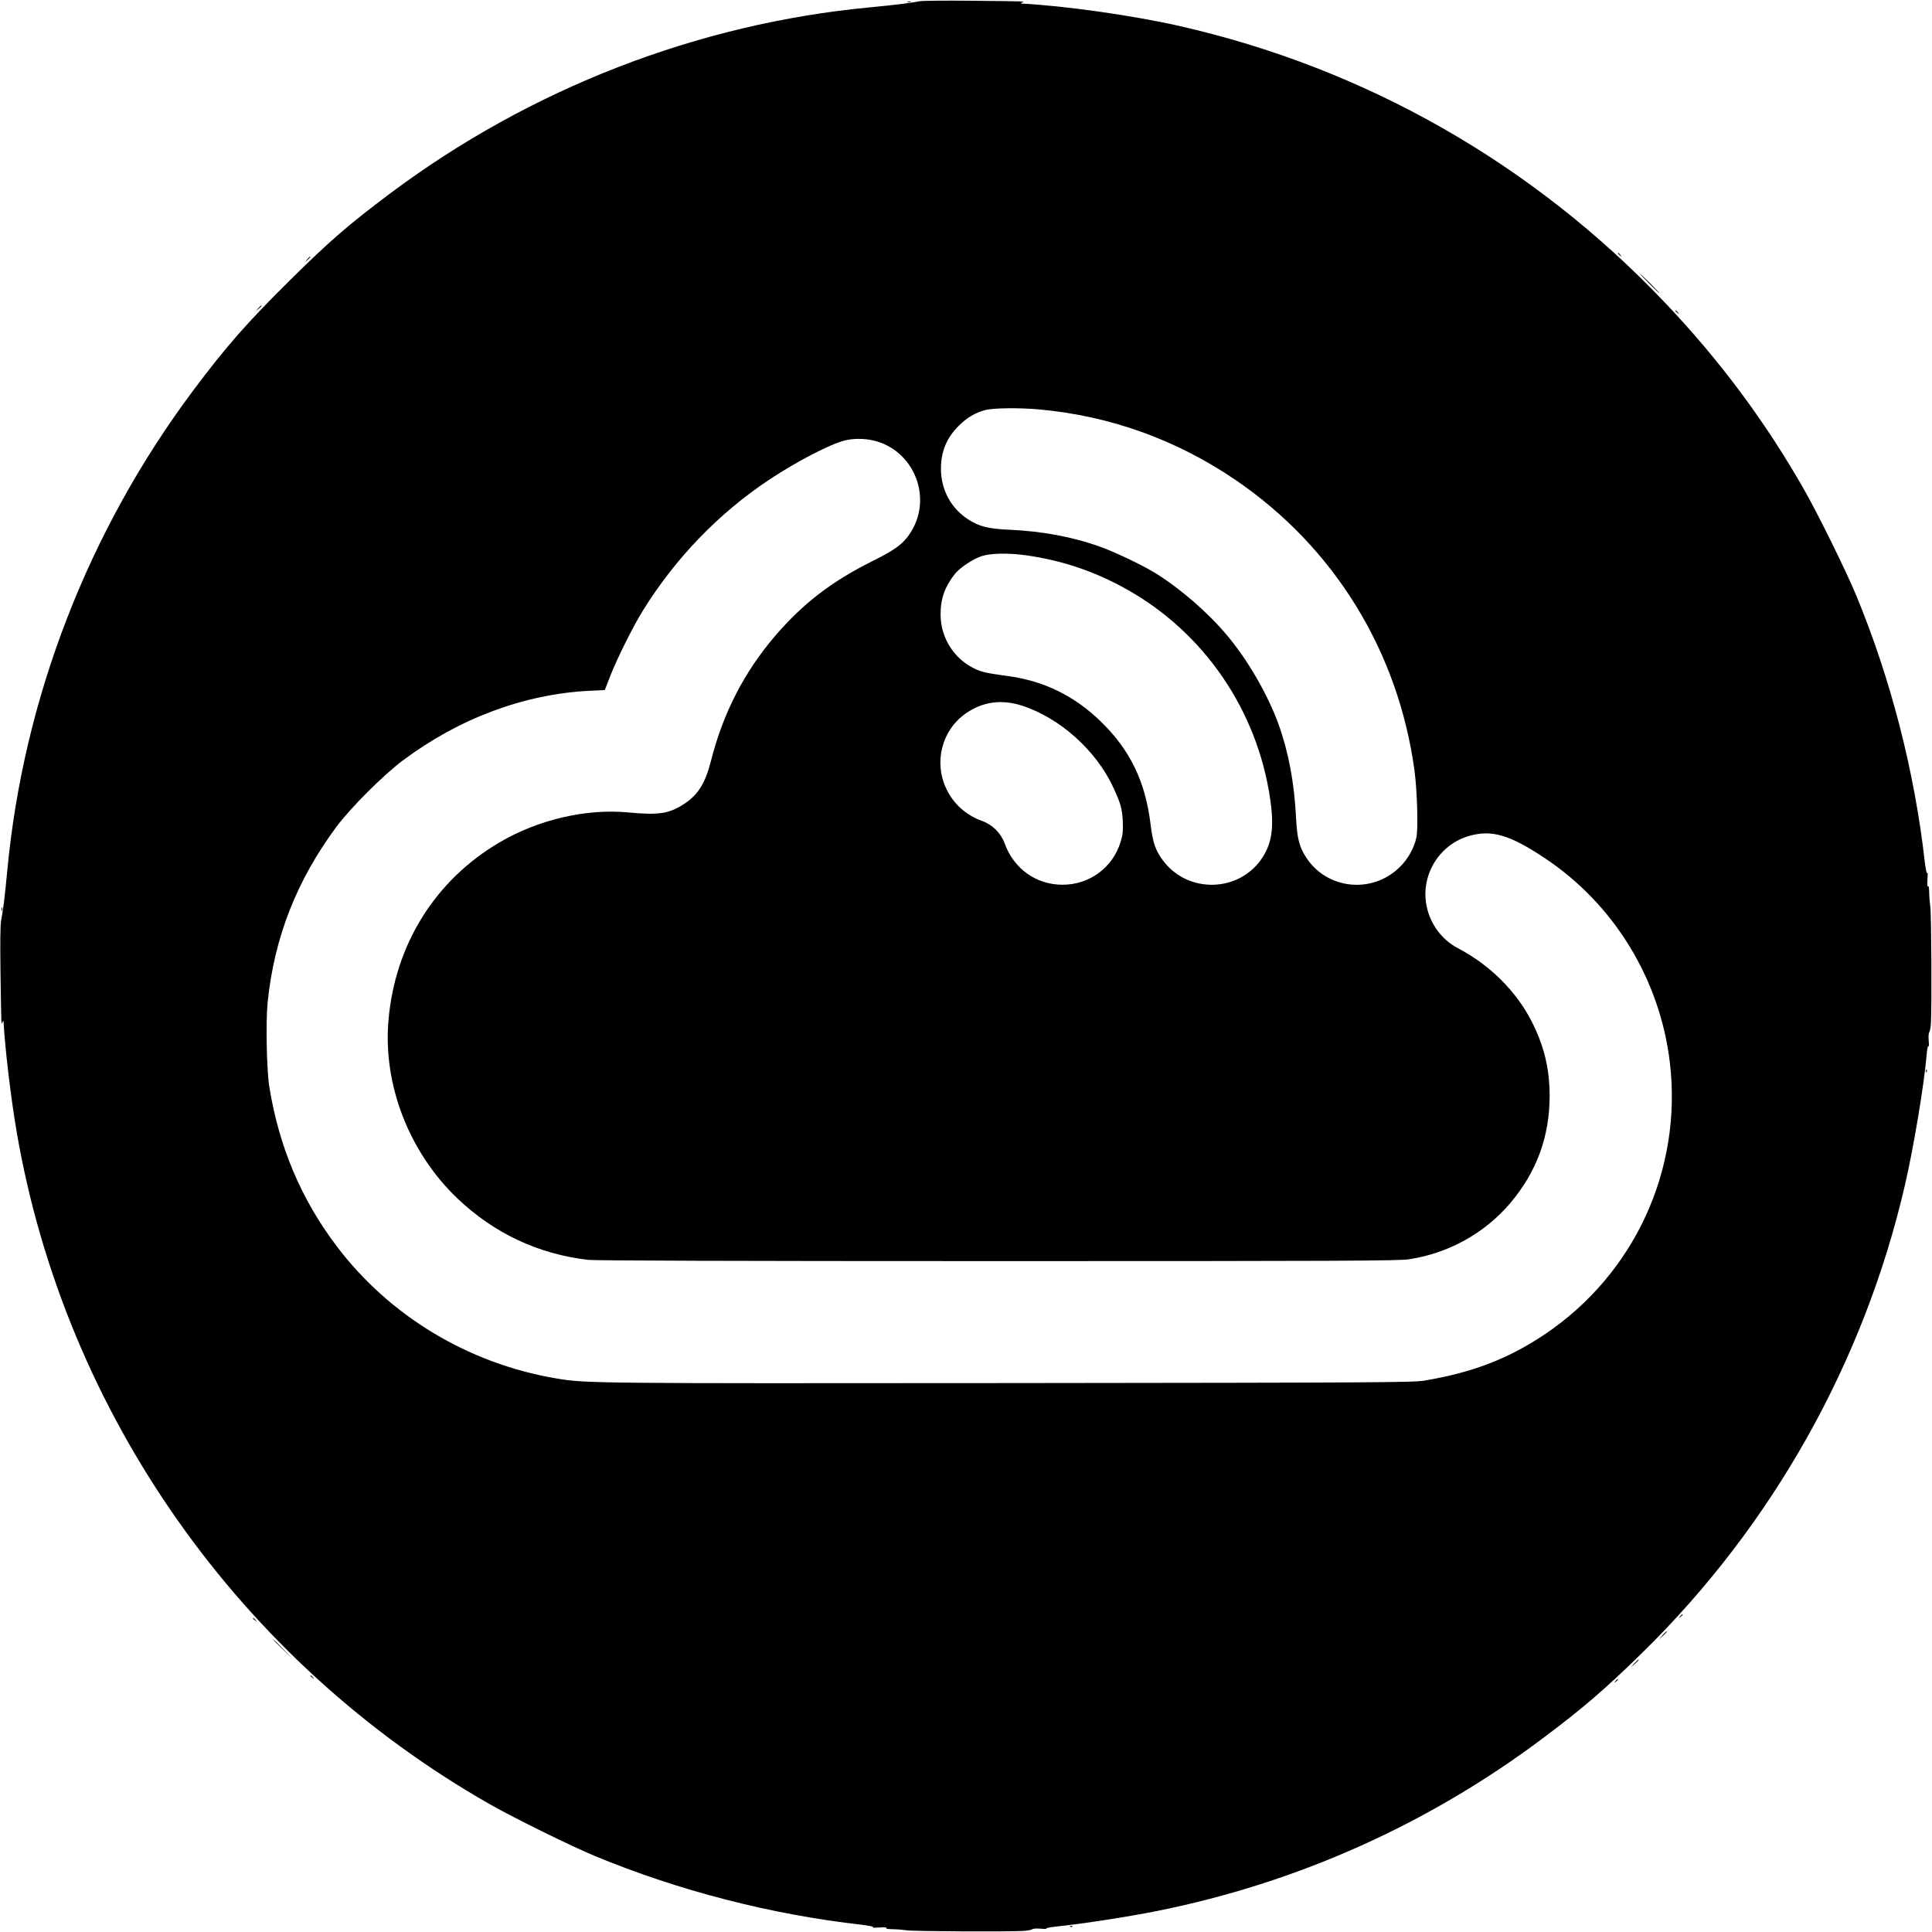 <svg version="1" xmlns="http://www.w3.org/2000/svg" width="2108" height="2108" viewBox="0 0 1581 1581"><path d="M752.5 1c-7.2 1.5-18.7 2.9-40.5 5-141 13.3-277.9 66.4-392.6 152.2-34.4 25.8-49.2 38.6-82.2 71.2-34.7 34.3-52.3 54.3-79 90C72.4 434.1 19.3 571 6 712c-2.1 22.1-3.2 31.1-5.1 41.5-.7 4-.8 18.3-.5 42 .7 46.3.6 43.4 1.6 41 .5-1.1.9-1.4.9-.7 1.2 22.6 6 62.7 10.7 90.2 39.5 230.6 182.7 434.1 387.5 550.6 20.1 11.4 66.6 34.3 85.9 42.3 68.4 28.3 143.9 47.8 218.4 56.2 6.4.8 10.1 1.6 9 2-1.1.4 1.3.5 5.1.2 4.1-.3 6.5-.1 5.8.4-.8.6 1.1.9 5 1 3.4 0 8.7.5 11.7.9 5.3.9 83.3 1.3 95.5.5 3.3-.2 6.6-.8 7.3-1.4.7-.5 3.6-.7 6.9-.4 3.2.3 5.2.3 4.5-.1-.6-.5 4.3-1.3 11.1-2 18.4-1.9 56.7-7.8 79.1-12.3 115-23 222.2-71 316.1-141.4 32.7-24.5 51.2-40.4 81.4-70 106.4-104.2 181.5-237.9 214.9-382.5 7.2-30.9 15.9-83.4 17.8-106.8.4-4.9 1-7.8 1.5-7 .4.7.5-1.3.2-4.5-.3-3.3-.1-6.2.4-6.9.6-.7 1.2-4 1.4-7.3.8-12.2.4-90.2-.5-95.5-.4-3-.9-8.3-.9-11.7-.1-3.9-.4-5.8-1-5-.5.7-.7-1.7-.4-5.8.3-3.9.2-6.2-.2-5.1-.4 1.1-1.2-2.6-2-9-8.4-74.5-27.9-150-56.2-218.4-8-19.3-30.9-65.8-42.3-85.9-31.7-55.7-69-105.9-113.8-153.1C1254.4 133.8 1117 55.6 964.4 21.1c-37.8-8.5-92.6-16.3-128.6-18.2-.7 0-.4-.4.7-.9 2.5-1 4.6-.9-42.5-1.4-20.6-.2-39.3 0-41.5.4zM850 335c58.5 5.3 112.4 24.7 161 57.7 80.8 55.1 133.2 140.1 146.5 237.8 2.2 16.4 3.1 47.3 1.6 54.7-1.9 8.7-6.7 17.5-13.5 24.2-22.5 22.4-59.7 18.6-76.8-7.8-5.6-8.7-7.4-15.8-8.2-32.1-1.4-28.7-6.1-53.8-14.3-76.7-8.7-24.1-25.1-52.6-42.1-72.8-15.7-18.8-38.6-38.6-59.2-51.3-10.3-6.3-32.5-16.9-44.5-21.2-22.3-8.1-47.6-12.8-74.5-14-17-.7-24.8-2.7-33.5-8.3-14.3-9.2-22.5-24.4-22.5-41.7 0-14 4.6-25.1 14.5-35 6.7-6.7 13.5-10.7 21.6-12.9 6.5-1.8 27.6-2 43.9-.6zm-135.1 25.5c32.4 7.7 48.2 45.4 31 74.1-6 9.9-12.6 15-32 24.6-33.2 16.5-56.9 34.7-79.7 61.3-25.2 29.5-42.5 63.1-52.3 101.8-4.7 18.5-10.5 28-22.1 35.6-12.2 8-20.8 9.3-46.1 6.9-34.1-3.2-73.5 6-105 24.6-52.6 30.9-85.5 83.6-90.8 145.5-4.6 52.7 16.8 107.9 56.3 145.7 30 28.6 66.3 45.7 107.3 50.4 6 .6 118.2 1 335.5 1 279.4 0 327.9-.2 336-1.5 32.4-4.9 62.1-21.4 82.9-46 21.6-25.5 32.2-54.5 32.2-87.8 0-22.1-4.6-41-14.7-60.8-12.7-24.9-34.4-46.4-60.4-60-14-7.3-23.9-21.5-26.1-37.5-3.4-24.4 12.1-48 35.9-54.5 18-5 32.7-.7 61 18.1 56.9 37.7 94.7 99.5 102.7 167.7 10.3 87.6-29.1 173-102.5 222.3-29.9 20-59.1 31.2-98.5 37.8-9.1 1.5-38.5 1.7-338.5 2-341.2.3-347.6.3-371.8-3.8-72.1-12.2-136.6-51.1-179.9-108.5-29-38.4-46.9-80.9-54.9-130-2.2-13.6-3-53.7-1.4-69.2 5.4-53.2 23.9-100.2 56.6-144.1 11.6-15.5 38.2-42 53.9-53.8 46.1-34.5 99.4-54.4 152.7-57.1l12.7-.6 4.7-12.1c5.6-14.2 18.6-40.3 26.7-53.3 26.7-42.9 62-79.4 103.2-106.8 22.7-15 49.8-29.1 62-32.1 6.9-1.7 15.8-1.7 23.4.1zm126 94.1c28.3 4.1 54.4 12.9 79.6 26.8 64.3 35.3 108.6 99.8 119 173.1 3.2 22.1 1.4 35.1-6.3 47.1-18.7 28.9-61.2 30.1-81.7 2.3-6-8.1-8.2-14.6-10-29.6-4.3-35.1-16.8-60.7-40.9-84.1-21.3-20.6-45.8-32.7-74.6-36.8-19.5-2.7-22.2-3.3-28.4-6.2-16.9-8-27.8-25.2-27.9-44.2-.1-12.9 3.5-23 11.7-33.3 4.1-5.2 15-12.4 22.2-14.7 7.5-2.4 22.7-2.6 37.3-.4zm-4.1 123c30.7 10.1 60.1 36.5 74.1 66.5 6.1 13.1 7.4 17.6 7.9 28.1.3 7.9 0 11-1.7 16.5-6.4 21.2-25.4 35.3-47.6 35.3-21.6 0-39.8-13-47.4-33.9-3-8.3-9.9-15.2-18.2-18.2-13.5-4.9-23.6-14-29.5-26.4-10.4-21.8-3.7-47.9 15.8-61.6 14-9.8 29.5-11.9 46.6-6.3z"/><path d="M742.8 1.7c.6.2 1.8.2 2.5 0 .6-.3.1-.5-1.3-.5-1.4 0-1.9.2-1.2.5zM1324 207.4c0 .2.8 1 1.8 1.7 1.5 1.3 1.6 1.2.3-.4s-2.1-2.1-2.1-1.3zM251.4 212.2l-1.9 2.3 2.3-1.9c1.2-1.1 2.2-2.1 2.2-2.3 0-.8-.8-.2-2.6 1.9zM1349.5 232c4.4 4.4 8.2 8 8.5 8 .2 0-3.1-3.6-7.5-8s-8.2-8-8.5-8c-.2 0 3.1 3.6 7.5 8zM211.4 252.2l-1.9 2.3 2.3-1.9c2.1-1.8 2.7-2.6 1.9-2.6-.2 0-1.2 1-2.3 2.2zM1371 254.4c0 .2.8 1 1.8 1.7 1.5 1.3 1.6 1.2.3-.4s-2.1-2.1-2.1-1.3zM1.2 744c0 1.4.2 1.9.5 1.2.2-.6.2-1.8 0-2.5-.3-.6-.5-.1-.5 1.3zM1576.1 876.6c0 1.1.3 1.4.6.6.3-.7.2-1.6-.1-1.9-.3-.4-.6.2-.5 1.3zM1374.9 1322.7c-1.3 1.6-1.2 1.7.4.4 1.6-1.3 2.1-2.1 1.3-2.1-.2 0-1 .8-1.7 1.7zM207 1324.4c0 .2.8 1 1.8 1.7 1.5 1.3 1.6 1.2.3-.4s-2.1-2.1-2.1-1.3zM1360.4 1338.2l-2.9 3.3 3.3-2.9c3-2.8 3.7-3.6 2.9-3.6-.2 0-1.6 1.5-3.3 3.2zM224 1342.3c0 .1 3.5 3.6 7.8 7.7l7.7 7.5-7.5-7.8c-6.9-7.1-8-8.2-8-7.4zM1337.4 1361.2l-2.9 3.3 3.3-2.9c3-2.8 3.7-3.6 2.9-3.6-.2 0-1.6 1.5-3.3 3.2zM254 1371.4c0 .2.8 1 1.8 1.7 1.5 1.3 1.6 1.2.3-.4s-2.1-2.1-2.1-1.3zM1321.9 1375.7c-1.3 1.6-1.2 1.7.4.4.9-.7 1.7-1.5 1.7-1.7 0-.8-.8-.3-2.1 1.3zM875.8 1576.7c.7.3 1.6.2 1.9-.1.4-.3-.2-.6-1.3-.5-1.1 0-1.4.3-.6.6z"/></svg>